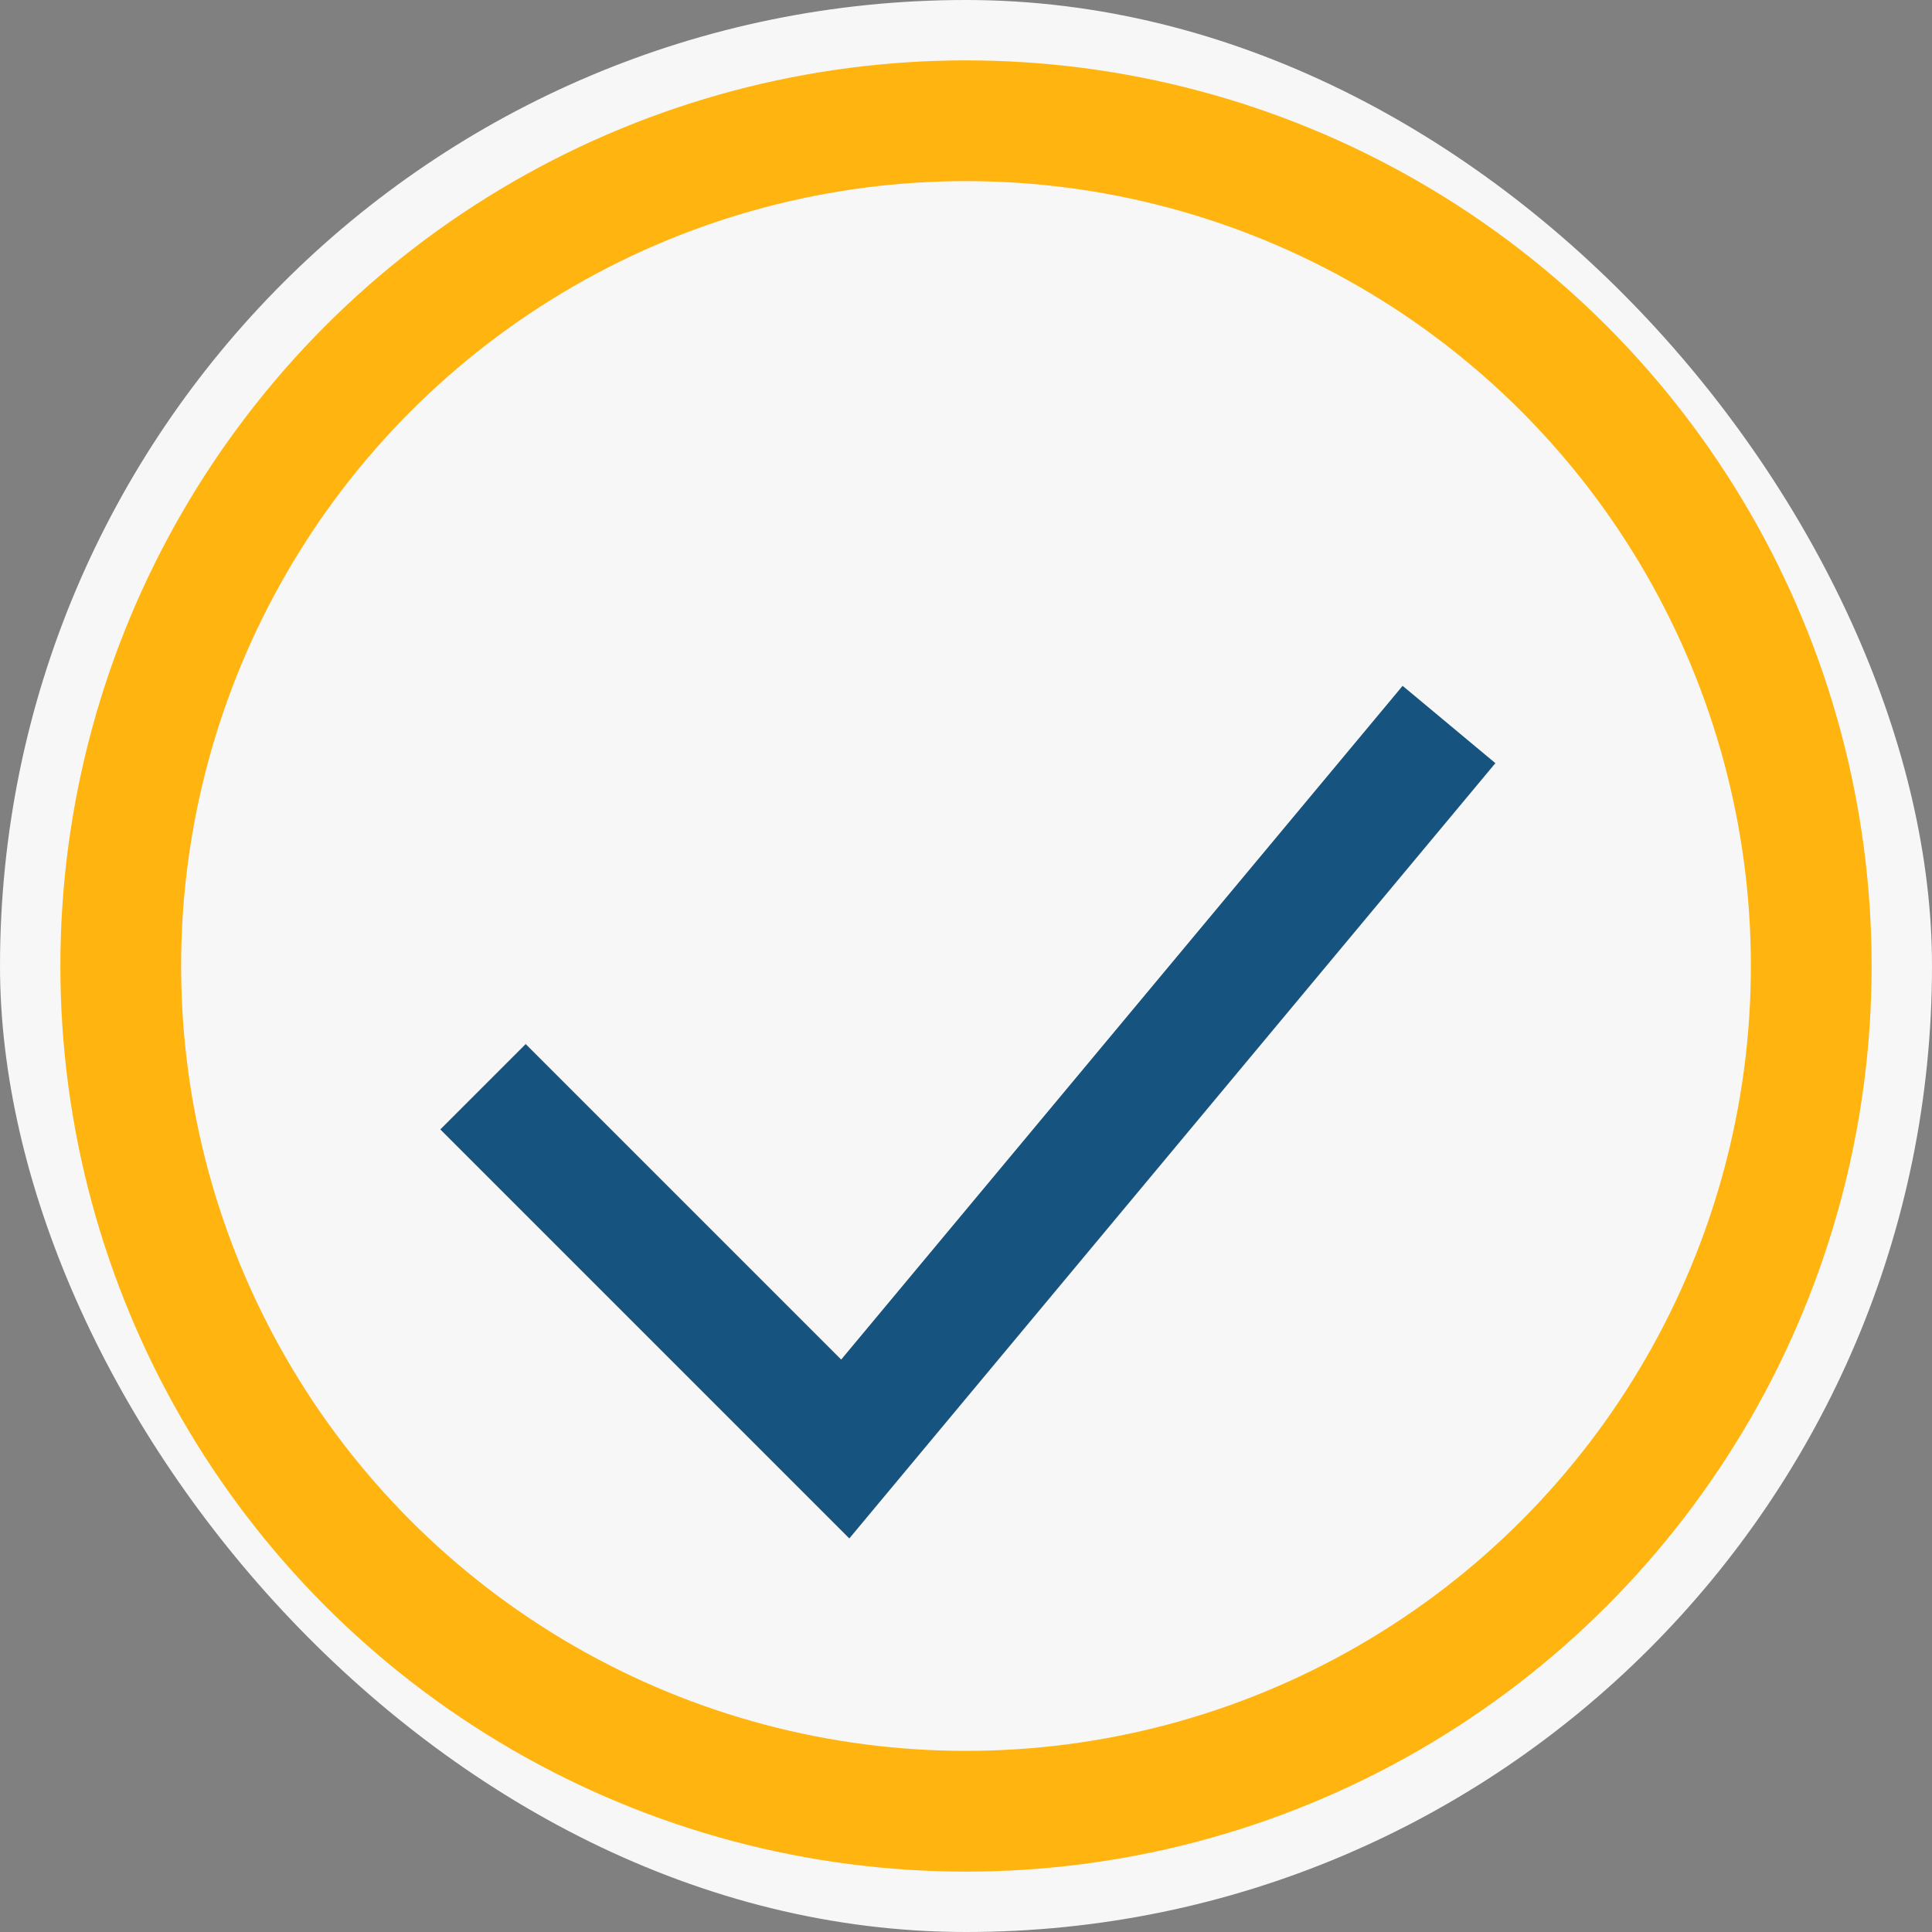 <?xml version="1.0" encoding="UTF-8"?>
<svg xmlns="http://www.w3.org/2000/svg" width="32" height="32" viewBox="0 0 32 32"><rect x="0" y="0" width="32" height="32" fill="#808080" stroke="none"/><rect width="32" height="32" rx="16" fill="#f7f7f7"/><path d="M8 18l6 6 10-12" fill="none" stroke="#16537e" stroke-width="2"/><circle cx="16" cy="16" r="14" fill="none" stroke="#ffb410" stroke-width="2"/></svg>